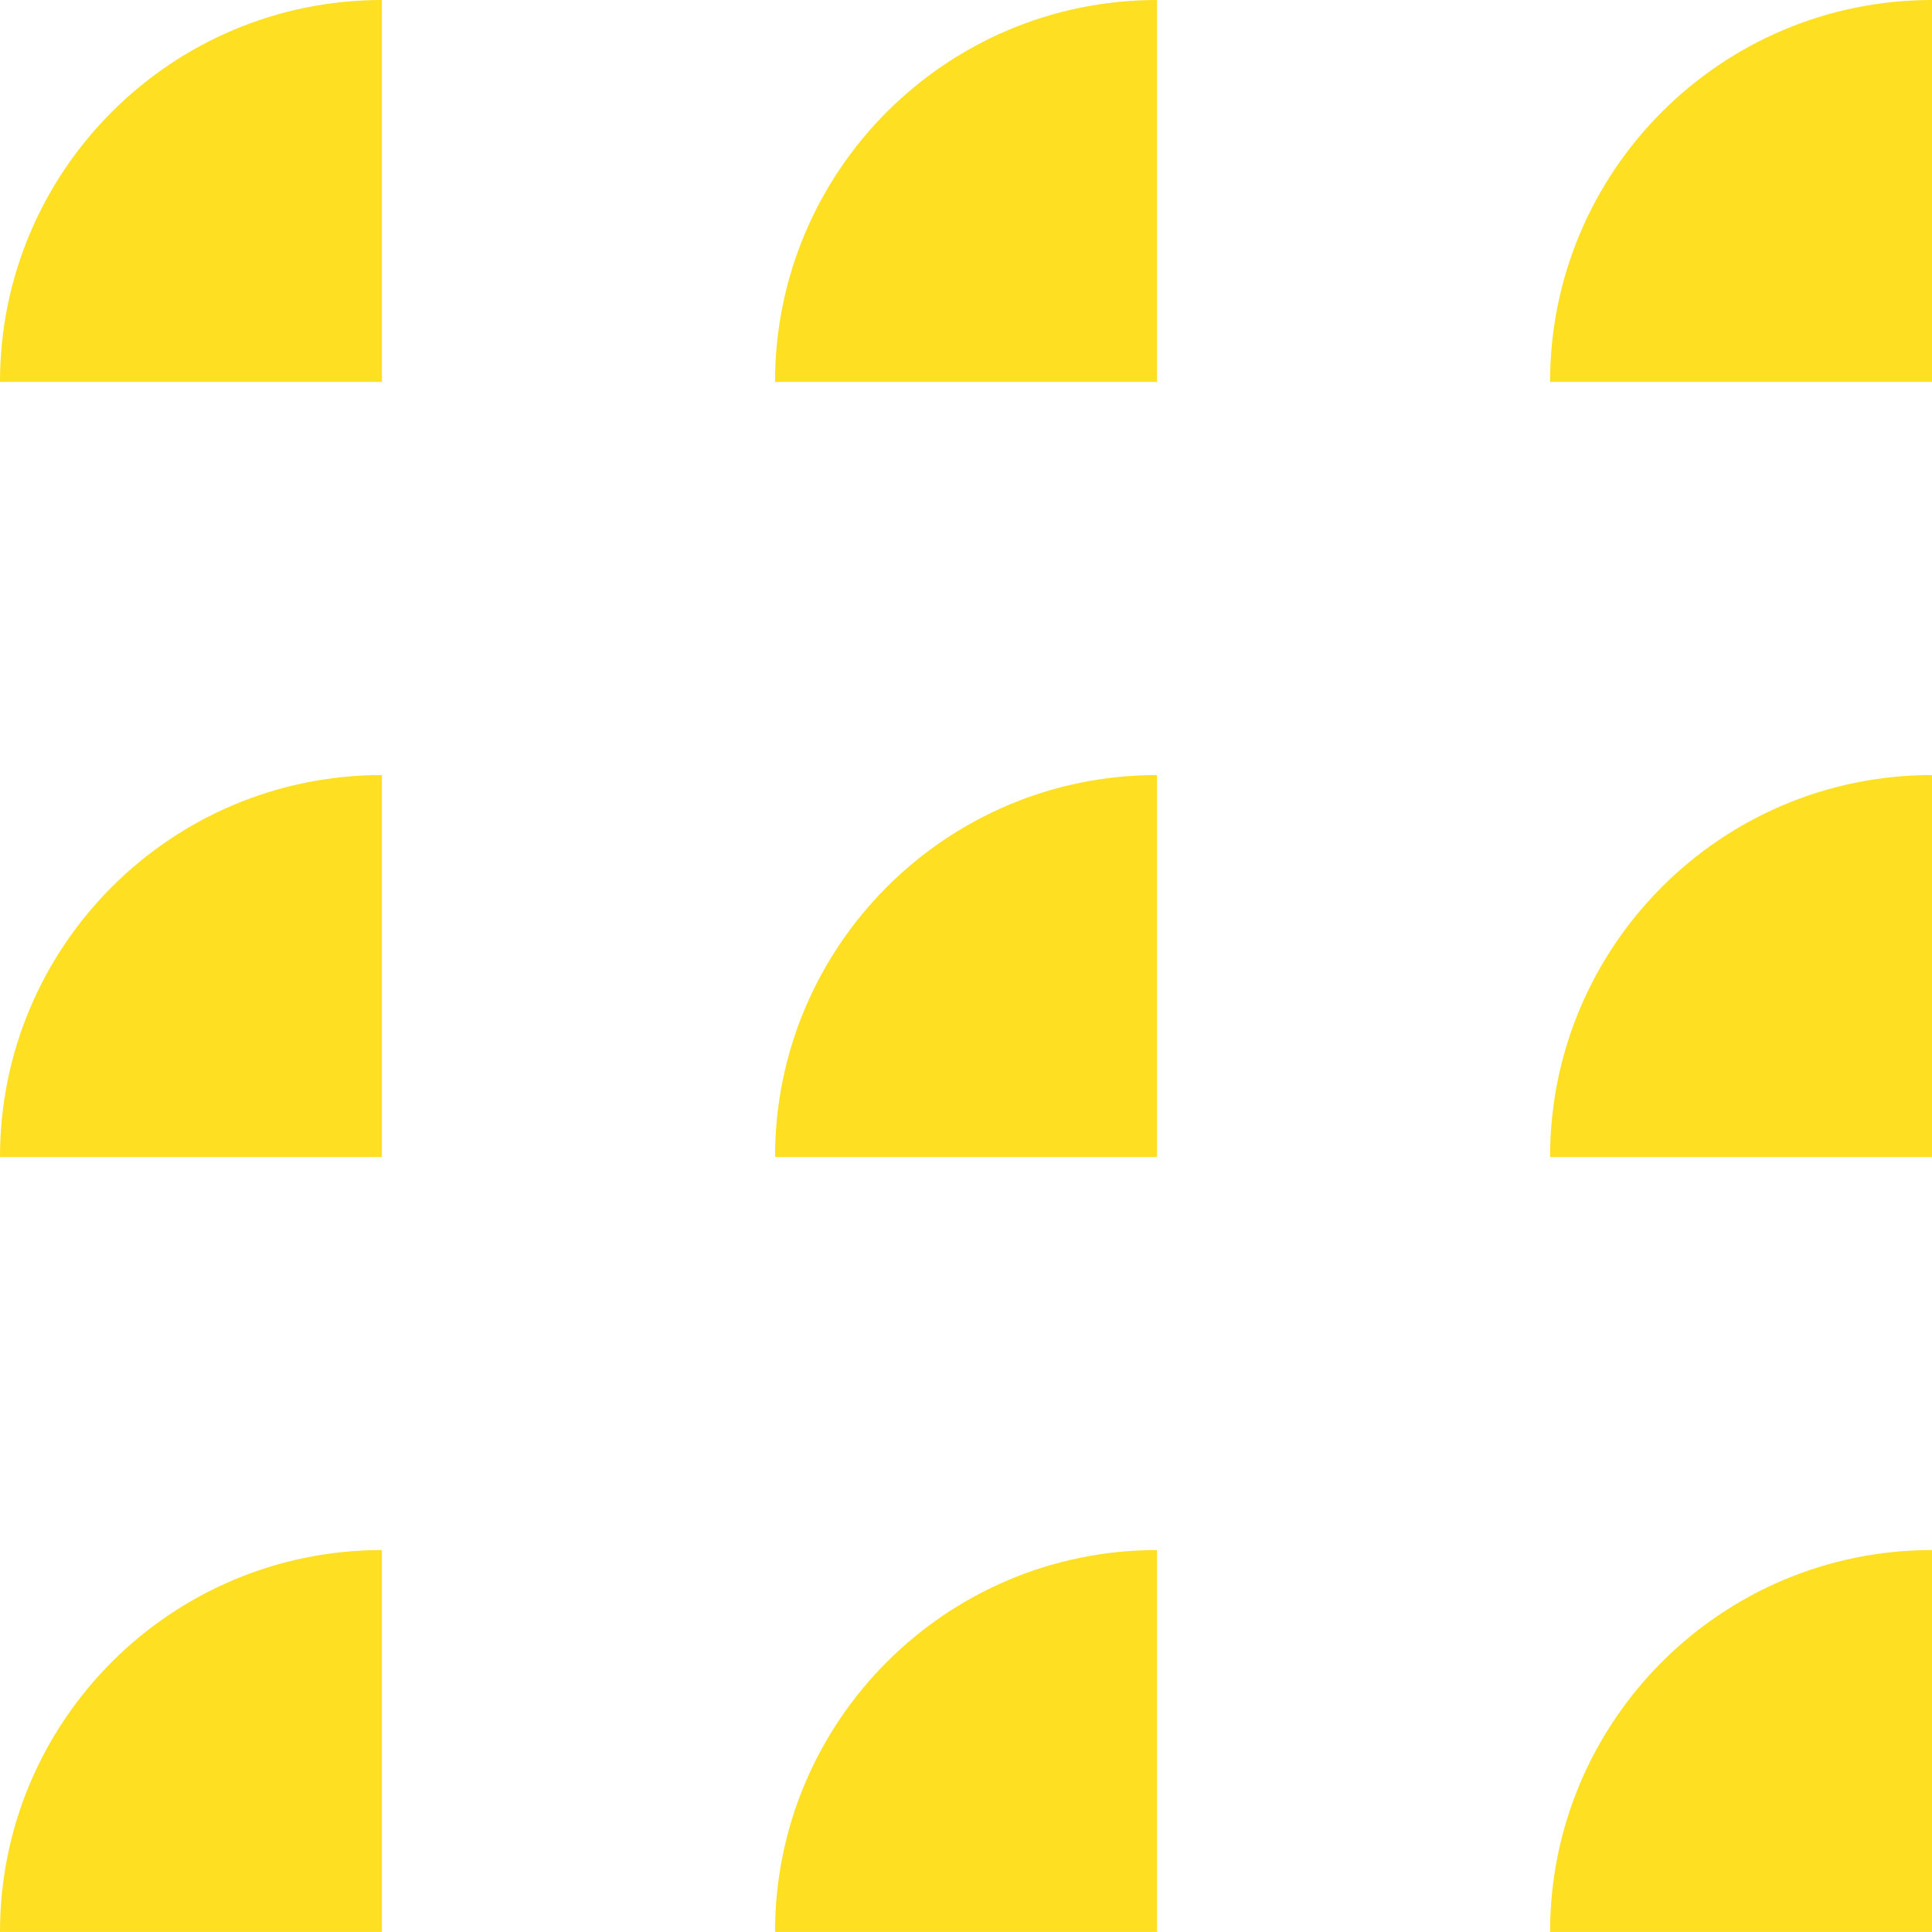 <?xml version="1.0" encoding="UTF-8"?><svg id="b" xmlns="http://www.w3.org/2000/svg" viewBox="0 0 61.973 61.972"><defs><style>.d{fill:#ffdf21;}</style></defs><g id="c"><path class="d" d="M12.251,12.251H0C0,5.485,5.485,0,12.251,0h0v12.251Z"/><path class="d" d="M61.973,61.972h-12.251c0-6.766,5.485-12.251,12.251-12.251h0v12.251Z"/><path class="d" d="M61.973,37.112h-12.251c0-6.766,5.485-12.251,12.251-12.251h0v12.251Z"/><path class="d" d="M37.112,37.112h-12.251c0-6.766,5.485-12.251,12.251-12.251h0v12.251Z"/><path class="d" d="M12.251,37.112H0c0-6.766,5.485-12.251,12.251-12.251h0v12.251Z"/><path class="d" d="M37.112,12.251h-12.251c0-6.766,5.485-12.251,12.251-12.251h0v12.251Z"/><path class="d" d="M61.973,12.251h-12.251c0-6.766,5.485-12.251,12.251-12.251h0v12.251Z"/><path class="d" d="M37.112,61.972h-12.251c0-6.766,5.485-12.251,12.251-12.251h0v12.251Z"/><path class="d" d="M12.251,61.972H0c0-6.766,5.485-12.251,12.251-12.251h0v12.251Z"/></g></svg>